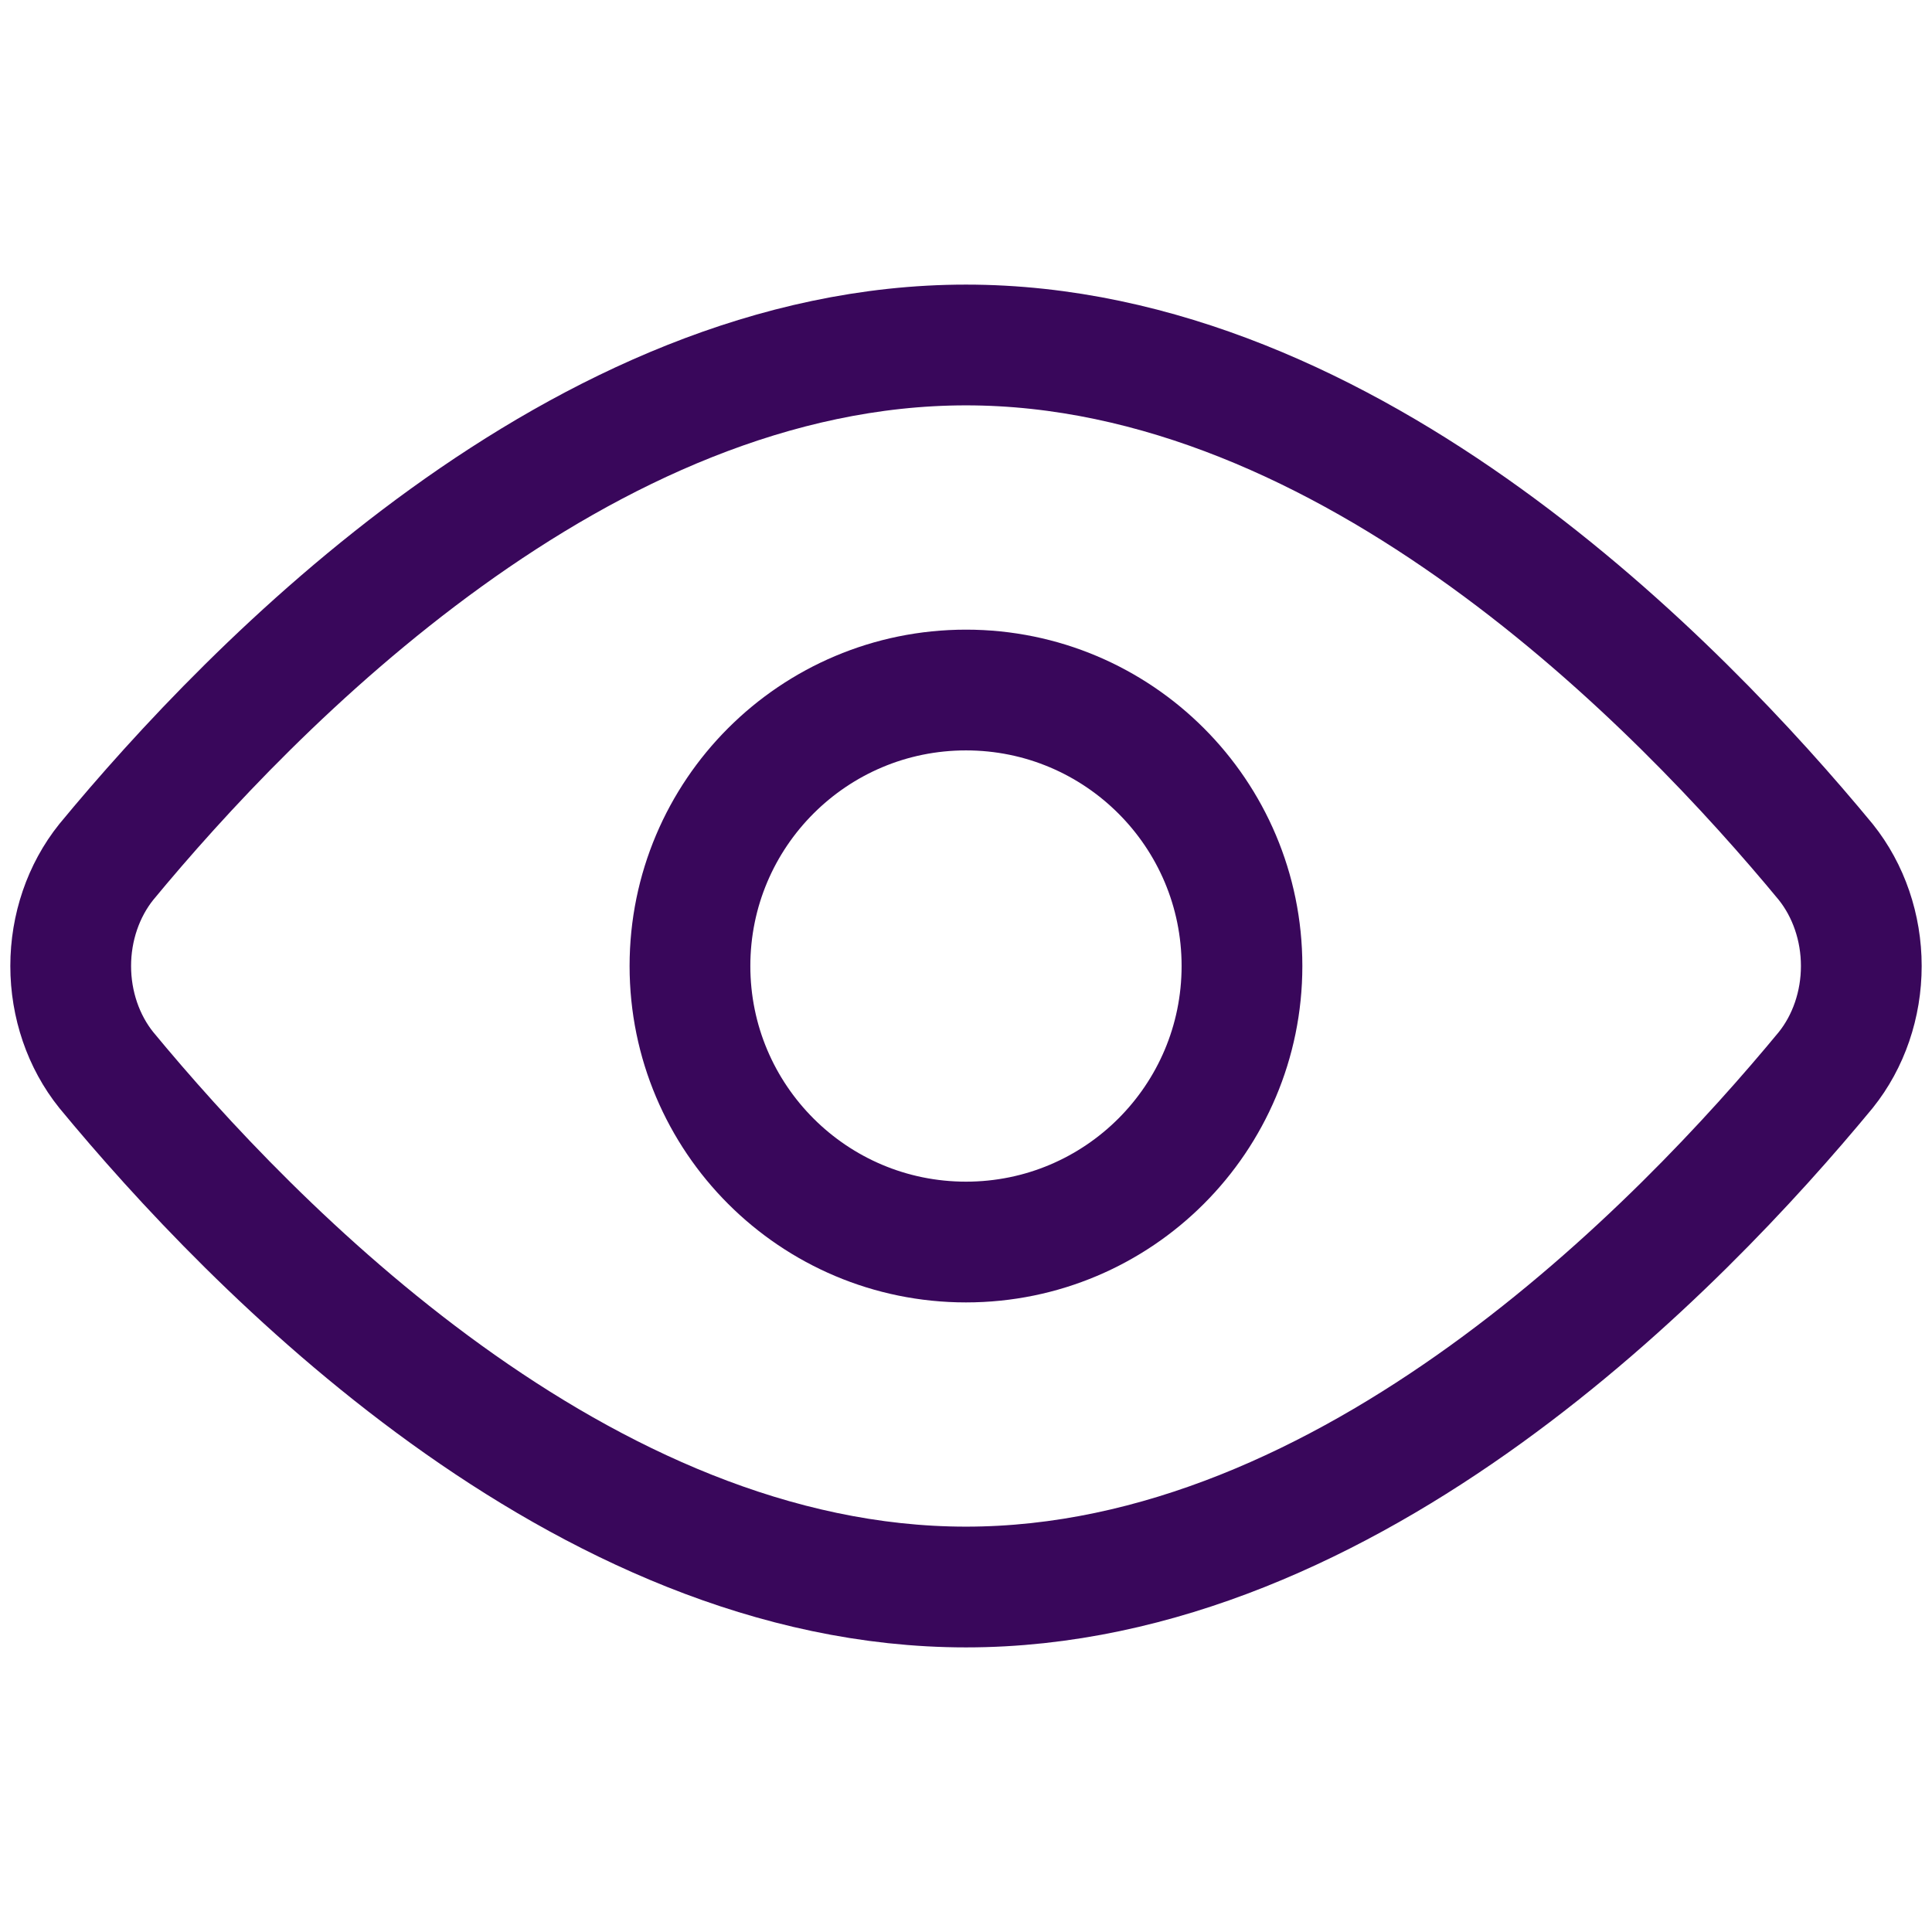 <svg width="32" height="32" viewBox="0 0 32 32" fill="none" xmlns="http://www.w3.org/2000/svg">
<path d="M30.24 14.277C30.619 14.75 30.829 15.364 30.829 16C30.829 16.637 30.619 17.251 30.24 17.723C27.84 20.629 22.377 26.286 16 26.286C9.623 26.286 4.16 20.629 1.76 17.723C1.381 17.251 1.171 16.637 1.171 16C1.171 15.364 1.381 14.75 1.76 14.277C4.16 11.372 9.623 5.714 16 5.714C22.377 5.714 27.84 11.372 30.24 14.277Z" stroke="#39075B" stroke-width="2" stroke-linecap="round" stroke-linejoin="round"/>
<path d="M16 20.572C18.524 20.572 20.571 18.525 20.571 16C20.571 13.475 18.524 11.429 16 11.429C13.475 11.429 11.428 13.475 11.428 16C11.428 18.525 13.475 20.572 16 20.572Z" stroke="#39075B" stroke-width="2" stroke-linecap="round" stroke-linejoin="round"/>
</svg>
